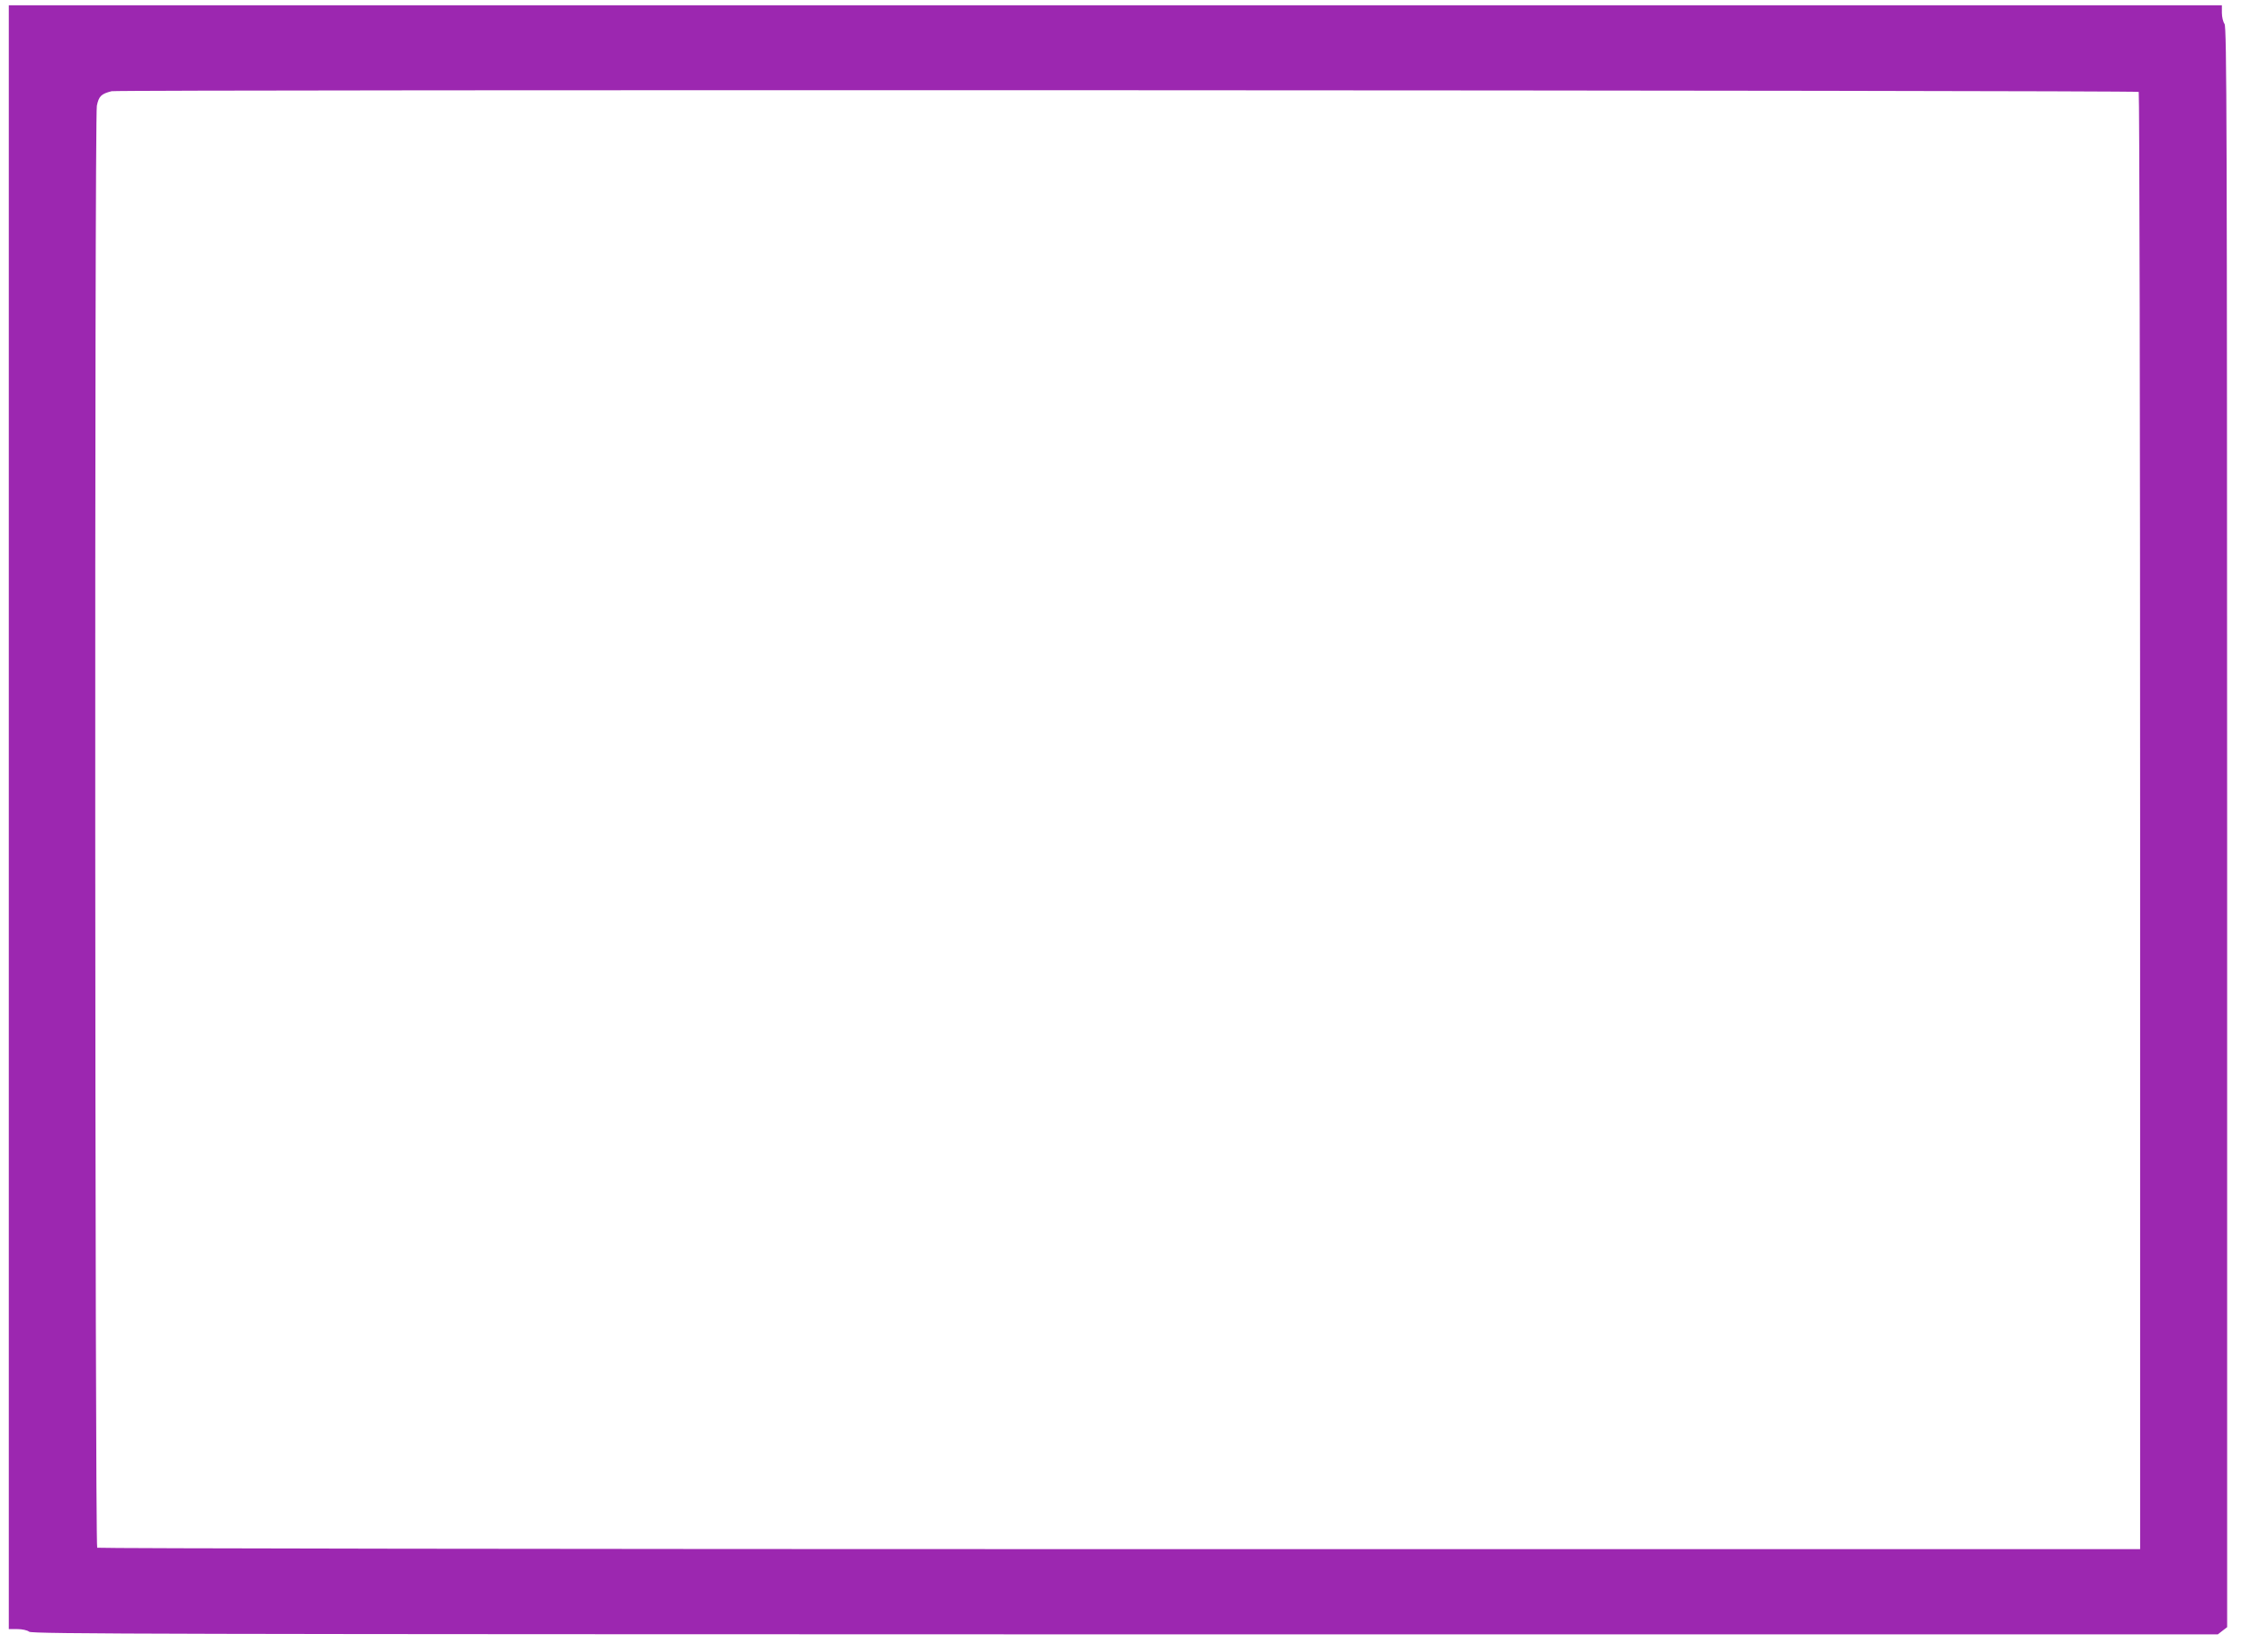 <?xml version="1.0" standalone="no"?>
<!DOCTYPE svg PUBLIC "-//W3C//DTD SVG 20010904//EN"
 "http://www.w3.org/TR/2001/REC-SVG-20010904/DTD/svg10.dtd">
<svg version="1.0" xmlns="http://www.w3.org/2000/svg"
 width="1280pt" height="940pt" viewBox="0 0 1280 940"
 preserveAspectRatio="xMidYMid meet">
<g transform="translate(0,940) scale(0.1,-0.1)"
fill="#9c27b0" stroke="none">
<path d="M50 4750 l0 -4620 48 0 c27 0 57 -6 68 -15 17 -13 785 -14 6235 -15
l6216 0 27 21 26 20 0 4552 c-1 3987 -2 4554 -15 4571 -8 11 -15 39 -15 63 l0
43 -6295 0 -6295 0 0 -4620z m12117 4127 c4 -5 8 -1872 8 -4150 l0 -4142
-5807 0 c-3193 0 -5810 4 -5815 8 -13 13 -16 8141 -2 8205 11 55 25 68 84 83
42 10 11521 6 11532 -4z"/>
</g>
</svg>
